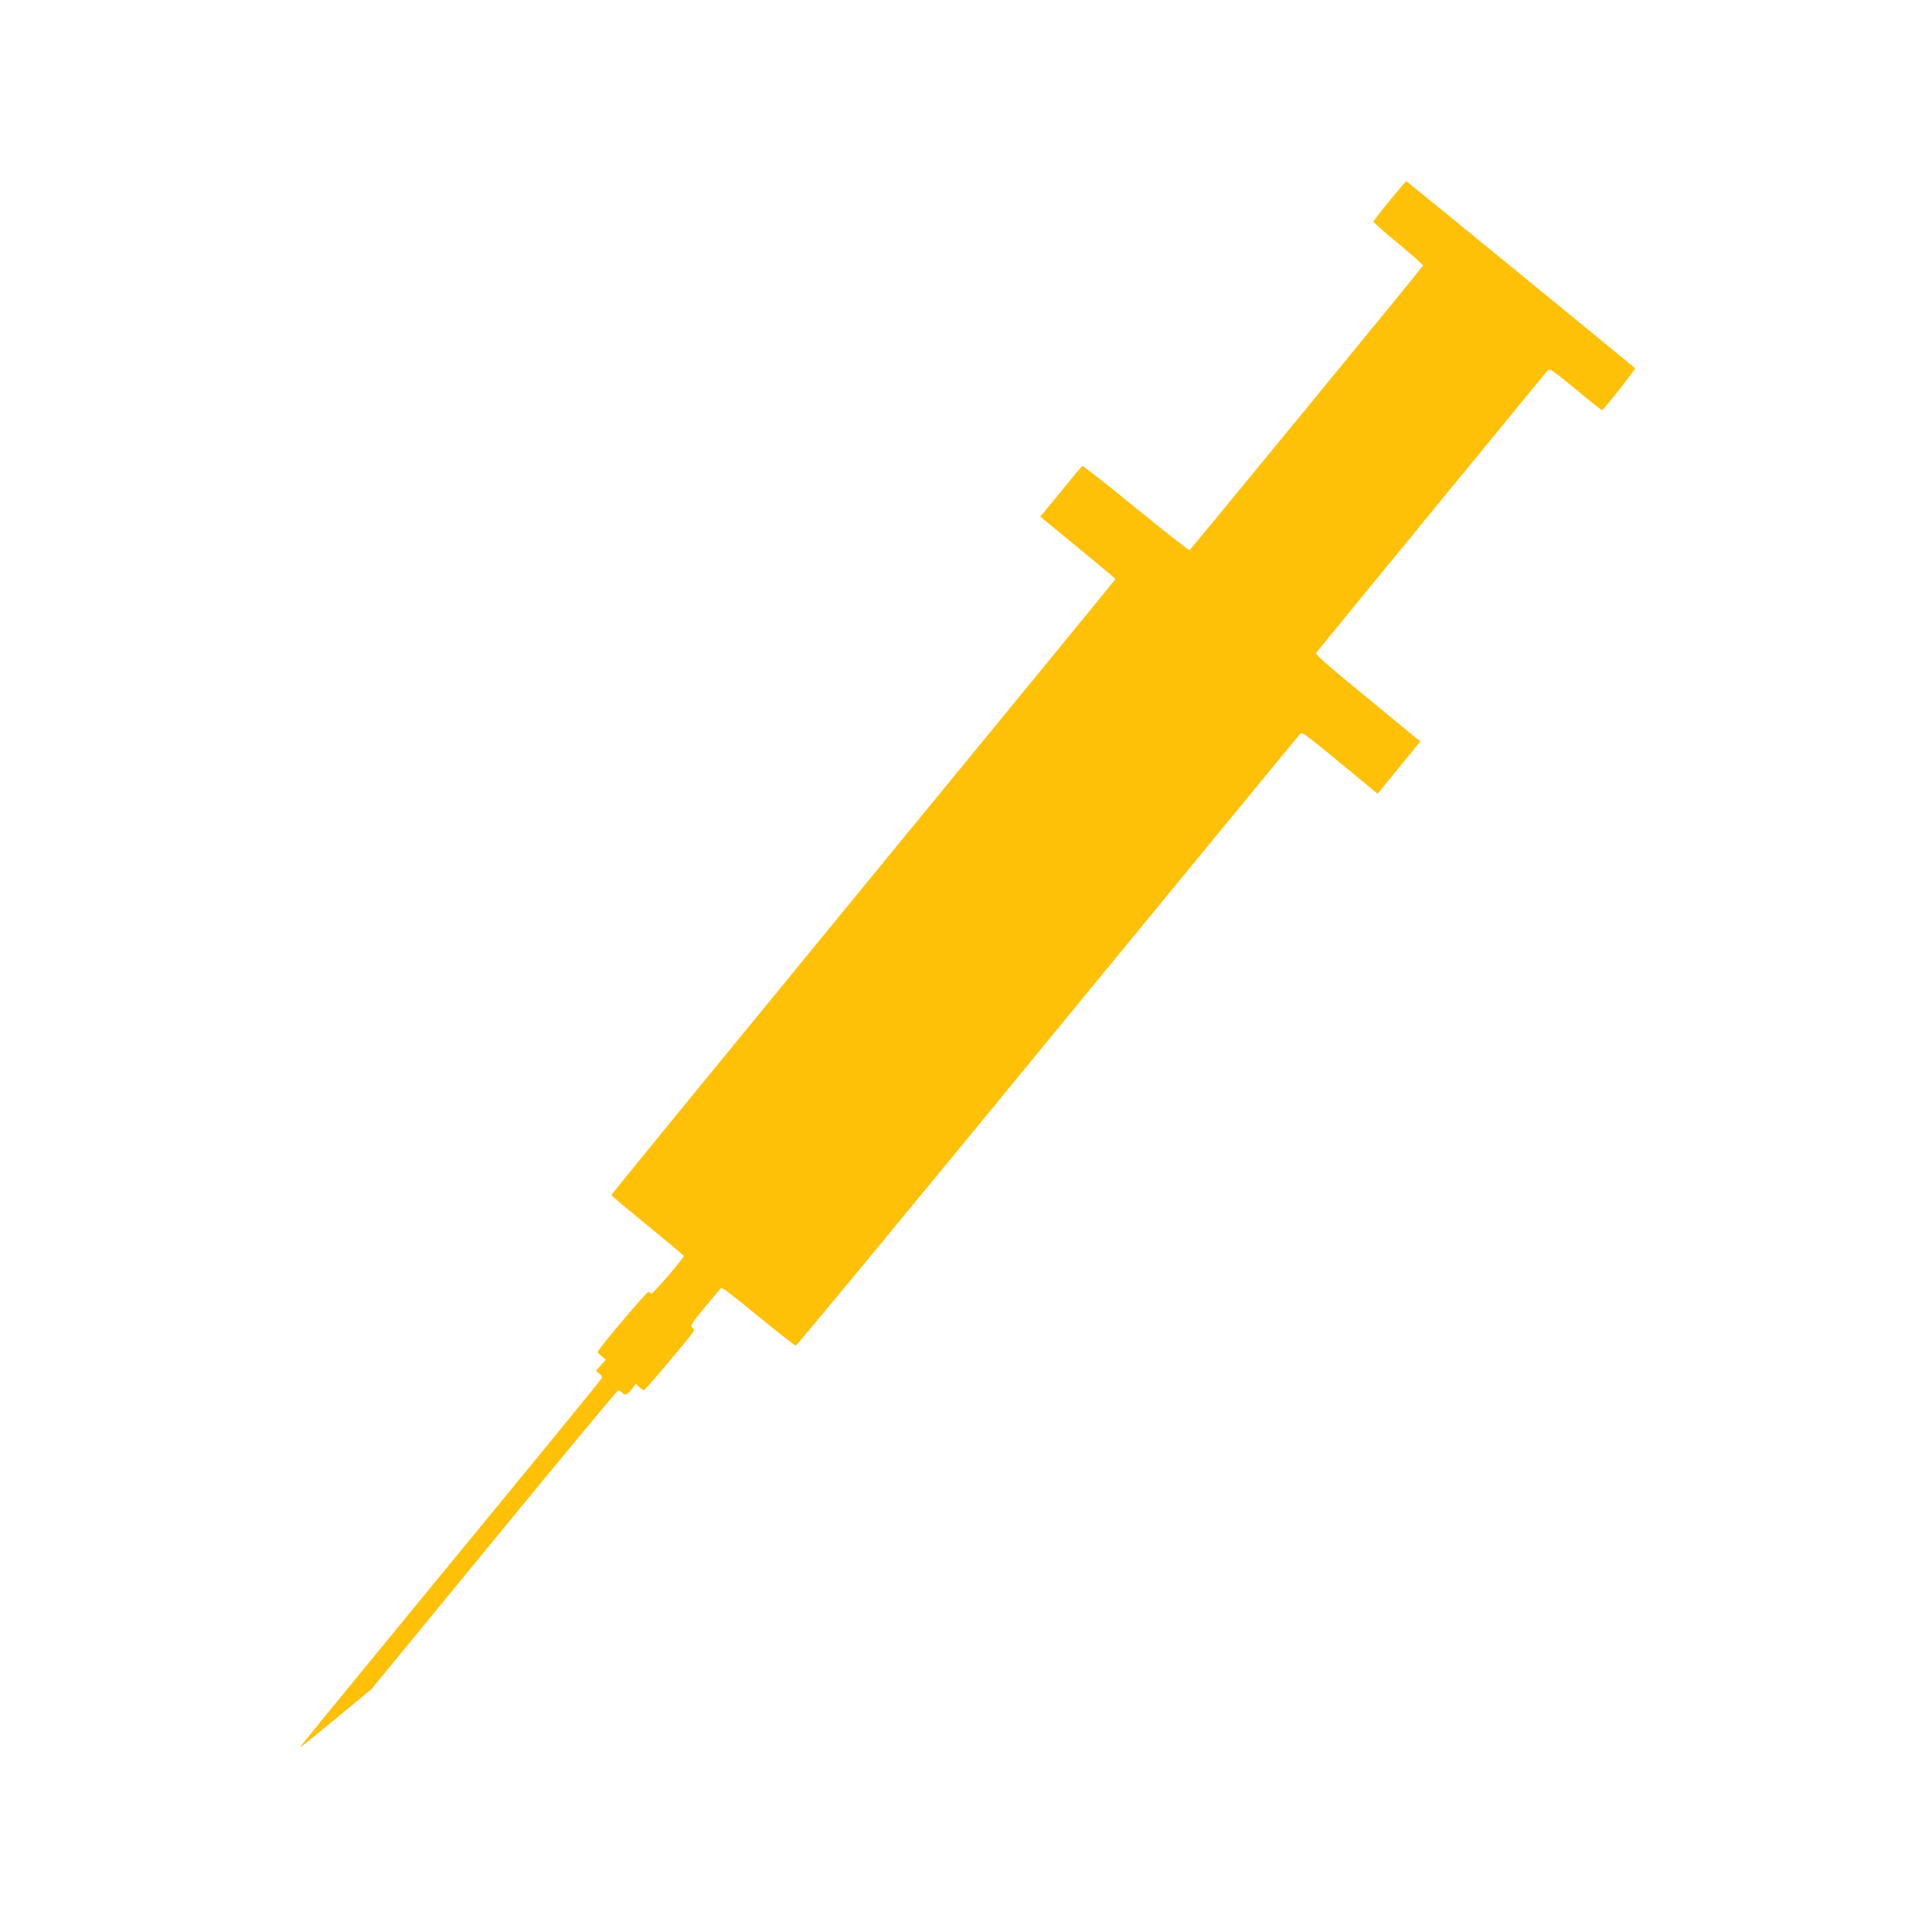 <?xml version="1.0" standalone="no"?>
<!DOCTYPE svg PUBLIC "-//W3C//DTD SVG 20010904//EN"
 "http://www.w3.org/TR/2001/REC-SVG-20010904/DTD/svg10.dtd">
<svg version="1.0" xmlns="http://www.w3.org/2000/svg"
 width="1280pt" height="1280pt" viewBox="0 0 1280 1280"
 preserveAspectRatio="xMidYMid meet">
<g transform="translate(0,1280) scale(0.1,-0.1)"
fill="#ffc107" stroke="none">
<path d="M9207 11471 c-59 -72 -107 -134 -107 -140 0 -5 74 -71 166 -146 91
-75 164 -141 162 -145 -4 -11 -1537 -1878 -1547 -1885 -5 -2 -165 124 -357
280 -191 157 -351 282 -355 278 -4 -4 -68 -82 -142 -172 l-135 -164 117 -96
c64 -53 176 -145 249 -205 72 -60 132 -110 132 -113 0 -2 -751 -919 -1670
-2038 -918 -1119 -1670 -2038 -1669 -2042 0 -5 108 -96 240 -203 131 -107 239
-198 239 -201 0 -16 -209 -258 -215 -249 -3 5 -12 10 -20 10 -13 0 -335 -381
-335 -397 0 -4 12 -17 27 -29 l27 -22 -33 -37 -33 -38 22 -17 c13 -10 21 -23
17 -31 -3 -8 -455 -561 -1005 -1229 -549 -668 -998 -1216 -996 -1218 1 -2 108
84 238 191 l236 195 812 989 c446 543 816 989 823 991 6 2 18 -4 25 -13 19
-23 35 -18 65 21 l27 35 22 -20 c12 -12 27 -21 33 -21 9 0 303 350 327 388 6
10 4 19 -8 27 -14 11 -4 27 85 136 56 68 105 125 110 127 5 2 115 -83 244
-190 130 -106 241 -193 247 -193 7 0 758 908 1669 2019 912 1110 1664 2025
1672 2033 15 16 19 13 438 -333 l76 -63 119 146 c65 80 129 158 141 173 l23
28 -103 84 c-56 46 -213 176 -350 288 -163 134 -244 207 -238 214 24 31 1526
1863 1537 1875 10 11 41 -10 184 -128 94 -79 173 -141 175 -139 50 53 223 274
217 279 -38 33 -1512 1239 -1515 1239 -2 0 -52 -58 -110 -129z"/>
</g>
</svg>
